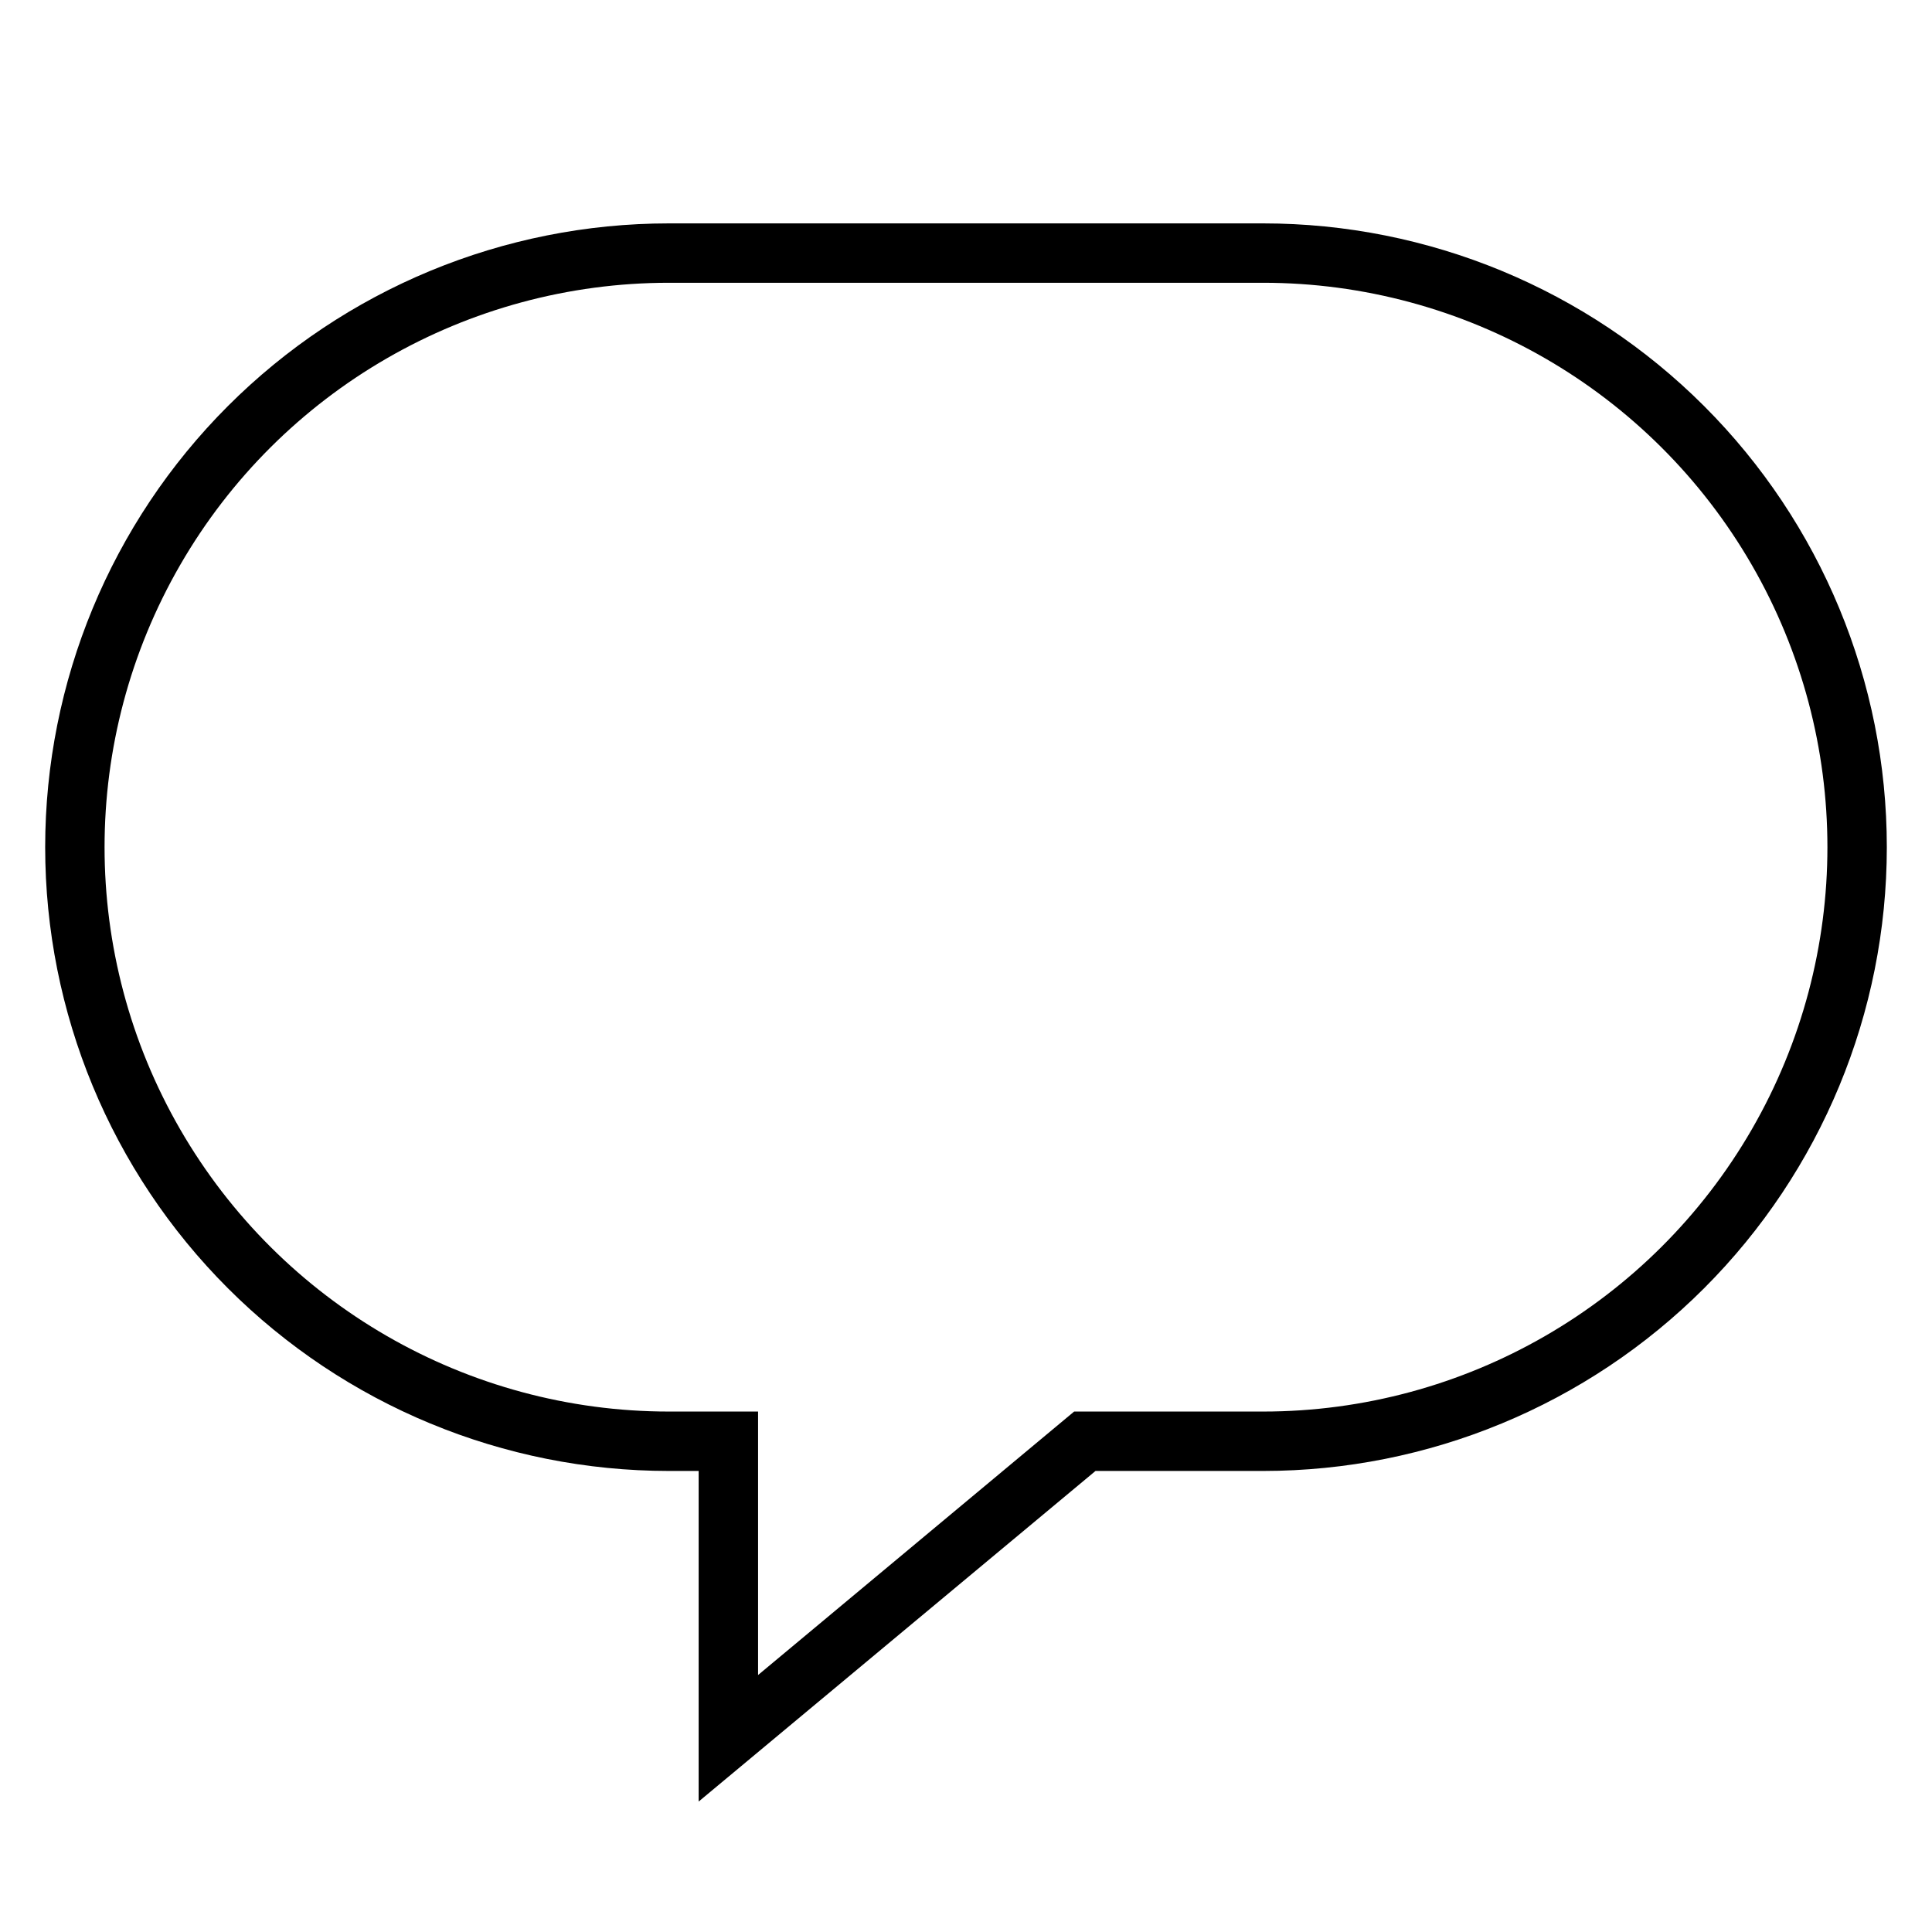 <?xml version="1.0" encoding="UTF-8"?>
<!-- The Best Svg Icon site in the world: iconSvg.co, Visit us! https://iconsvg.co -->
<svg fill="#000000" width="800px" height="800px" version="1.1" viewBox="144 144 512 512" xmlns="http://www.w3.org/2000/svg">
 <path d="m478.72 203.2h-157.44c-43.844 0-85.891 17.414-116.89 48.418-31 31-48.418 73.051-48.418 116.89s17.418 85.891 48.418 116.89c31.004 31.004 73.051 48.422 116.89 48.422h7.871v87.613l105.17-87.613h44.398c43.844 0 85.891-17.418 116.89-48.422 31-31 48.418-73.047 48.418-116.89s-17.418-85.895-48.418-116.89c-31.004-31.004-73.051-48.418-116.89-48.418zm0 314.88-50.066-0.004-83.758 69.824v-69.824h-23.617c-53.434 0-102.81-28.508-129.53-74.785-26.719-46.273-26.719-103.29 0-149.57 26.715-46.277 76.094-74.785 129.53-74.785h157.44c53.438 0 102.81 28.508 129.53 74.785 26.715 46.277 26.715 103.29 0 149.57-26.719 46.277-76.094 74.785-129.53 74.785z"/>
</svg>